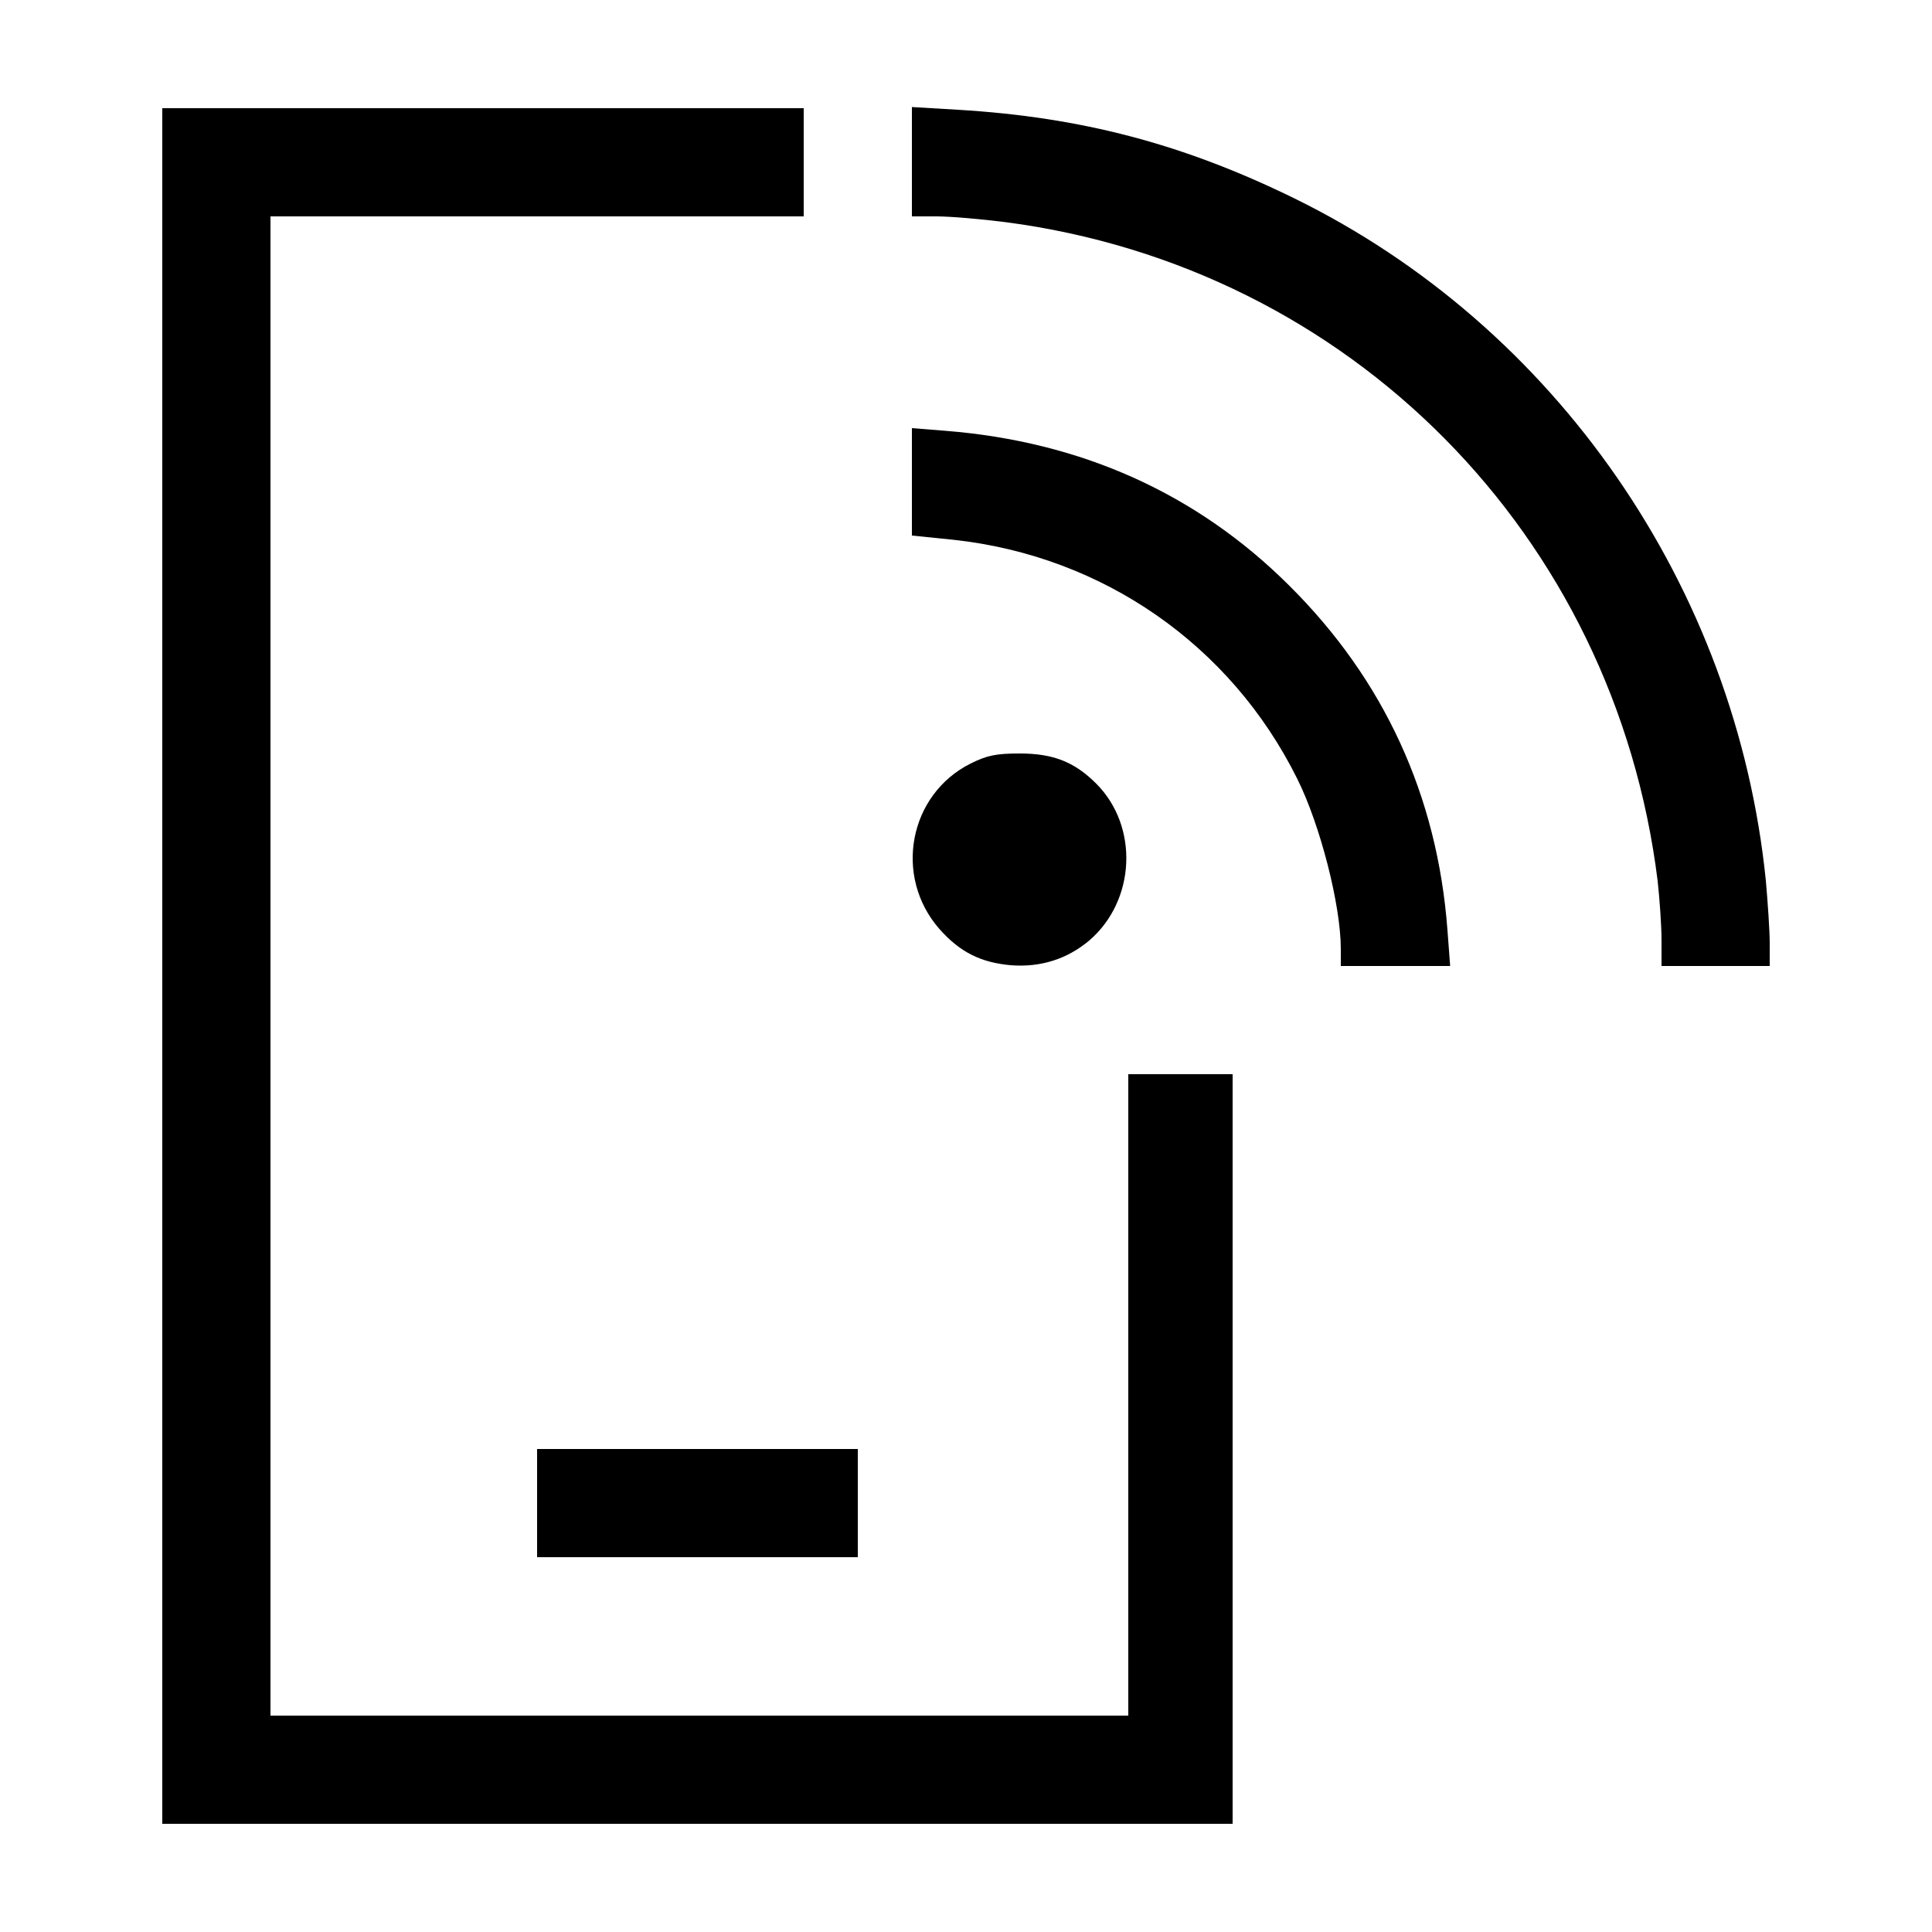 <?xml version="1.0" standalone="no"?>
<!DOCTYPE svg PUBLIC "-//W3C//DTD SVG 20010904//EN"
 "http://www.w3.org/TR/2001/REC-SVG-20010904/DTD/svg10.dtd">
<svg version="1.0" xmlns="http://www.w3.org/2000/svg"
 width="500pt" height="500pt" viewBox="0 0 500 500"
 preserveAspectRatio="xMidYMid meet">
<g transform="translate(0,500) scale(0.1,-0.1)"
fill="#000000" stroke="none">
<path d="M420 2500 l0 -2220 1385 0 1385 0 0 970 0 970 -135 0 -135 0 0 -830
0 -830 -1110 0 -1110 0 0 1940 0 1940 690 0 690 0 0 140 0 140 -830 0 -830 0
0 -2220z"/>
<path d="M2360 4581 l0 -141 64 0 c36 0 116 -7 179 -15 891 -117 1576 -809
1687 -1705 5 -46 10 -115 10 -152 l0 -68 140 0 140 0 0 59 c0 32 -5 105 -10
162 -77 759 -543 1434 -1221 1766 -286 140 -550 210 -871 229 l-118 7 0 -142z"/>
<path d="M2360 3753 l0 -139 108 -11 c386 -42 717 -272 889 -618 60 -120 113
-328 113 -441 l0 -44 141 0 142 0 -7 93 c-26 347 -164 648 -410 892 -239 238
-538 372 -888 400 l-88 7 0 -139z"/>
<path d="M2512 3024 c-160 -80 -200 -292 -81 -428 53 -60 107 -87 185 -94 77
-6 146 16 203 64 120 103 129 295 18 406 -56 56 -111 78 -198 78 -61 0 -85 -5
-127 -26z"/>
<path d="M1390 1110 l0 -140 415 0 415 0 0 140 0 140 -415 0 -415 0 0 -140z"/>
</g>
</svg>

